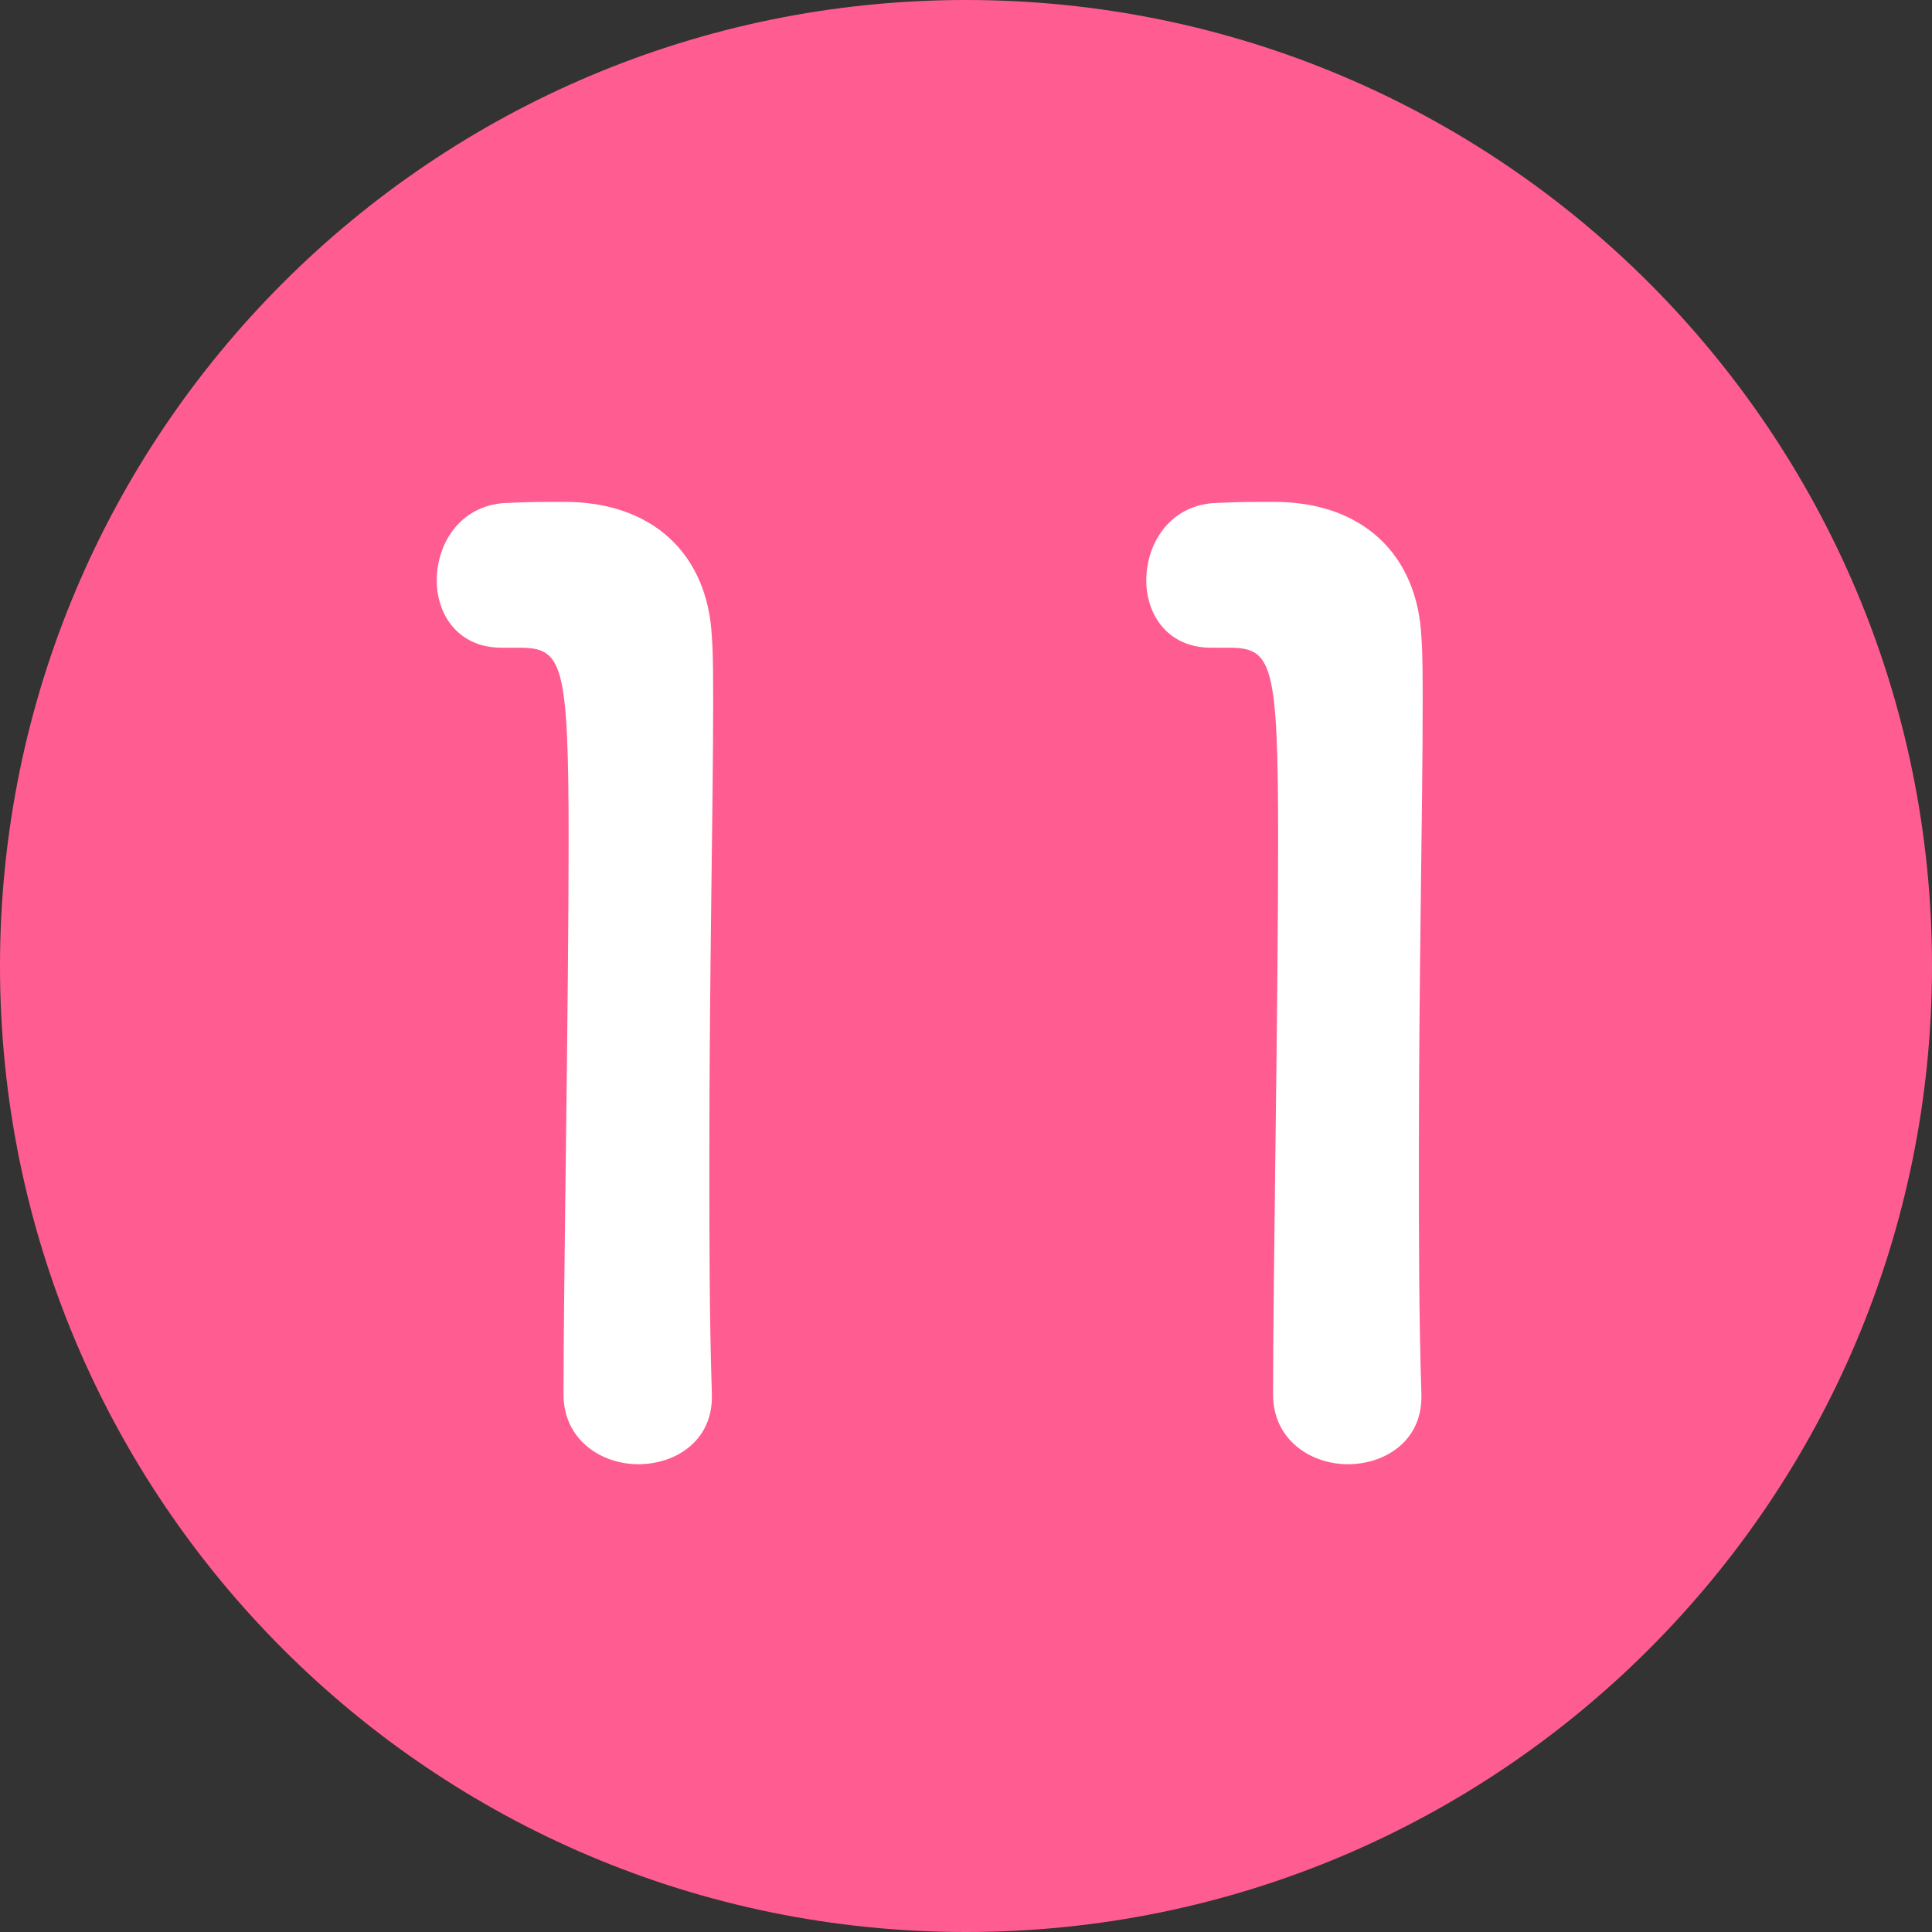 <svg width="32" height="32" viewBox="0 0 32 32" fill="none" xmlns="http://www.w3.org/2000/svg">
<rect x="0" y="0" width="32" height="32" fill="#333333" stroke="none"/>
<g clip-path="url(#clip0_868_5490)">
<path d="M16 32C24.837 32 32 24.837 32 16C32 7.163 24.837 0 16 0C7.163 0 0 7.163 0 16C0 24.837 7.163 32 16 32Z" fill="#FF5D92"/>
<path d="M11.791 23.139C11.791 23.874 11.182 24.252 10.573 24.252C9.964 24.252 9.334 23.853 9.334 23.097C9.334 21.144 9.418 16.671 9.418 13.899C9.418 10.959 9.313 10.728 8.599 10.728C8.536 10.728 8.473 10.728 8.41 10.728C8.368 10.728 8.347 10.728 8.305 10.728C7.591 10.728 7.234 10.182 7.234 9.615C7.234 9.006 7.612 8.397 8.326 8.334C8.746 8.313 8.914 8.313 9.355 8.313C10.804 8.313 11.728 9.174 11.791 10.56C11.812 10.833 11.812 11.211 11.812 11.673C11.812 13.353 11.749 16.167 11.749 19.17C11.749 20.472 11.749 21.795 11.791 23.097C11.791 23.118 11.791 23.118 11.791 23.139ZM23.543 23.139C23.543 23.874 22.934 24.252 22.325 24.252C21.716 24.252 21.086 23.853 21.086 23.097C21.086 21.144 21.17 16.671 21.17 13.899C21.17 10.959 21.065 10.728 20.351 10.728C20.288 10.728 20.225 10.728 20.162 10.728C20.12 10.728 20.099 10.728 20.057 10.728C19.343 10.728 18.986 10.182 18.986 9.615C18.986 9.006 19.364 8.397 20.078 8.334C20.498 8.313 20.666 8.313 21.107 8.313C22.556 8.313 23.48 9.174 23.543 10.56C23.564 10.833 23.564 11.211 23.564 11.673C23.564 13.353 23.501 16.167 23.501 19.17C23.501 20.472 23.501 21.795 23.543 23.097C23.543 23.118 23.543 23.118 23.543 23.139Z" fill="white"/>
</g>
<defs>
<clipPath id="clip0_868_5490">
<rect width="32" height="32" fill="white"/>
</clipPath>
</defs>
</svg>

